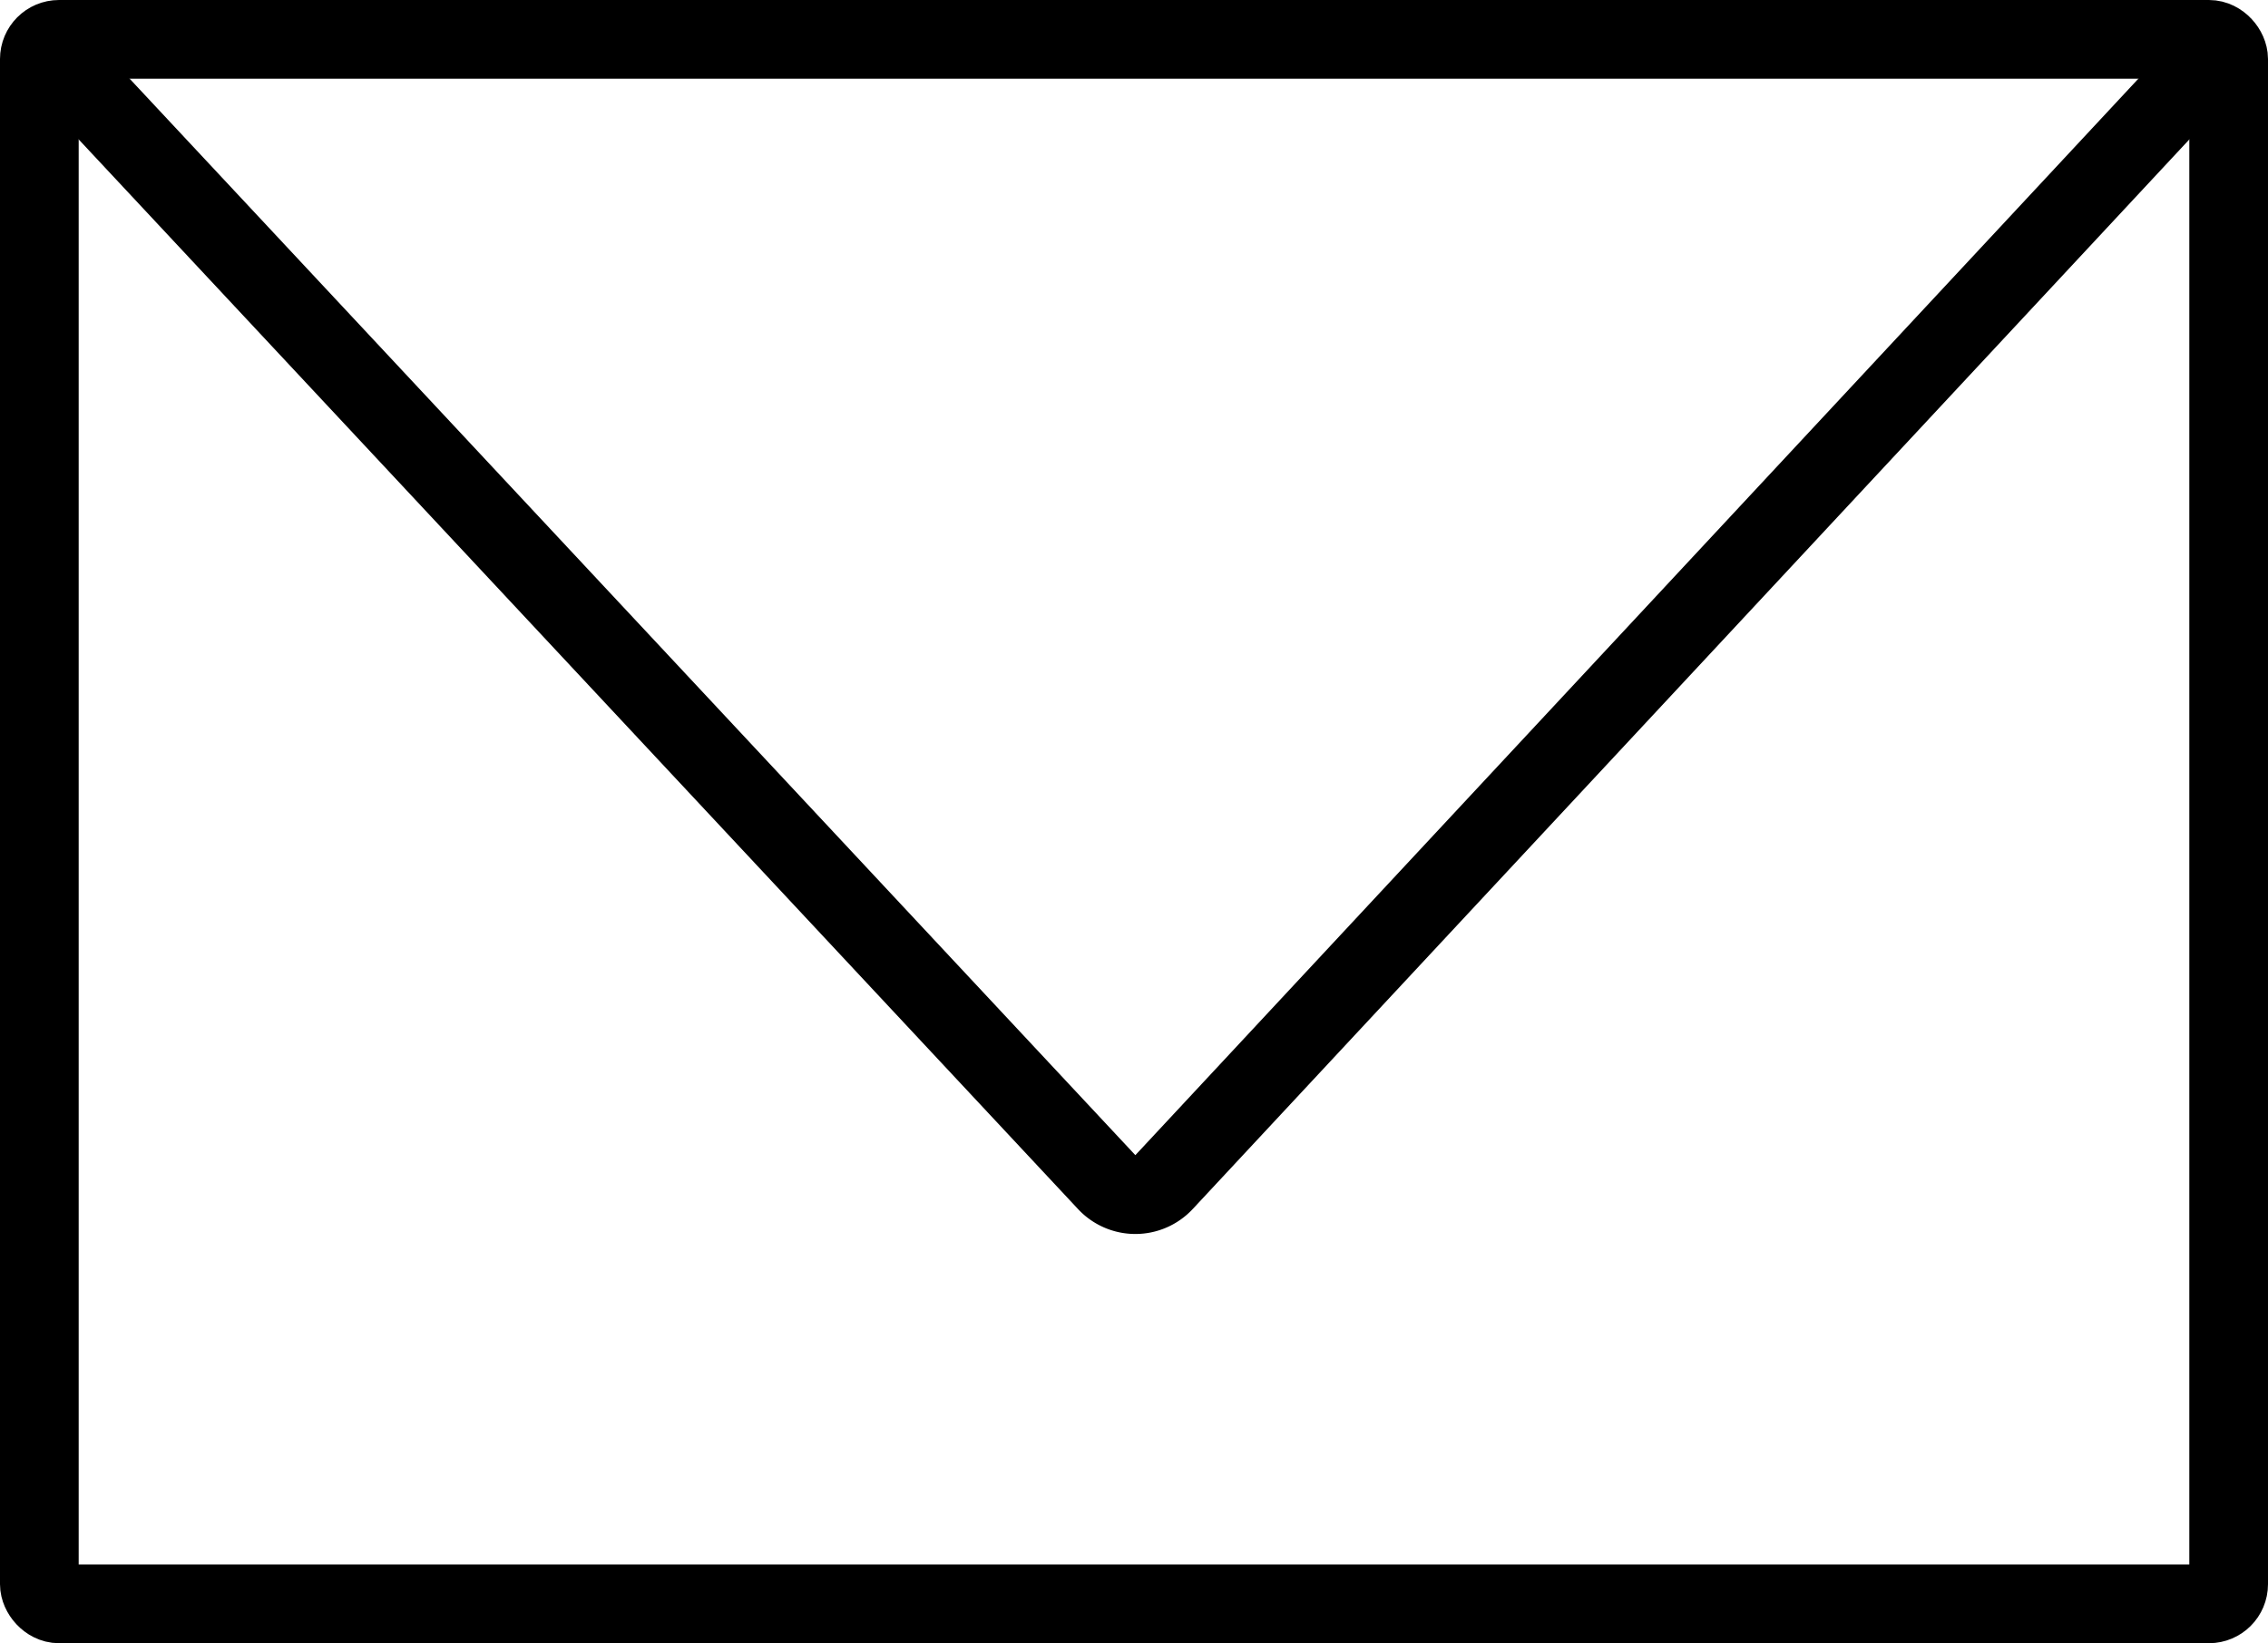 <svg xmlns="http://www.w3.org/2000/svg" width="57.646" height="41.764" viewBox="0 0 57.646 41.764">
  <g id="d" transform="translate(0.992 1)">
    <g id="Group_14197" data-name="Group 14197" transform="translate(0)">
      <rect id="Rectangle_9872" data-name="Rectangle 9872" width="55.646" height="39.764" rx="0.5" transform="translate(0.008)" fill="none" stroke="#000" stroke-width="2"/>
      <path id="Path_1349" data-name="Path 1349" d="M57.7,6.053,30.634,35.1a.993.993,0,0,1-1.453,0L2.042,6.053" transform="translate(-2.042 -6.053)" fill="none" stroke="#000" stroke-width="2"/>
    </g>
  </g>
</svg>
